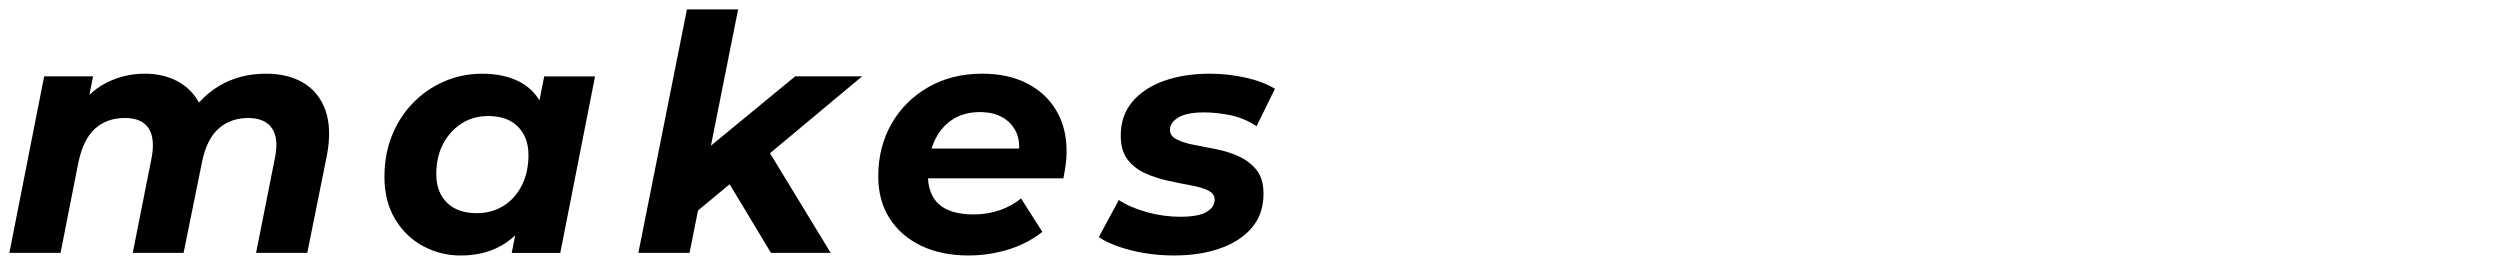 <svg enable-background="new 0 0 800 84" height="84" viewBox="0 0 800 84" width="800" xmlns="http://www.w3.org/2000/svg"><path d="m97.19 26.57c-3.29-2-7.32-2.99-12.08-2.99-5.6 0-10.59 1.3-14.96 3.89-2.4 1.42-4.56 3.22-6.49 5.36-.32-.61-.67-1.19-1.07-1.74-1.79-2.48-4.08-4.36-6.88-5.62s-5.95-1.89-9.45-1.89c-4.34 0-8.44.98-12.28 2.94-1.95.99-3.74 2.27-5.37 3.82l1.17-5.92h-15.65l-11.13 56.49h16.38l5.67-28.77c1.05-5.04 2.83-8.7 5.35-10.97s5.7-3.41 9.56-3.41c3.64 0 6.18 1.1 7.61 3.31s1.73 5.44.89 9.71l-5.98 30.13h16.27l5.88-28.98c.98-4.9 2.75-8.49 5.3-10.76s5.72-3.41 9.5-3.41c3.57 0 6.11 1.1 7.61 3.31s1.8 5.44.89 9.71l-5.98 30.13h16.38l6.3-31.29c1.05-5.67.89-10.43-.47-14.28s-3.69-6.77-6.97-8.77z"/><path d="m172.63 32.11c-1.6-2.56-3.69-4.53-6.3-5.9-3.33-1.75-7.33-2.62-12.02-2.62-4.34 0-8.4.82-12.18 2.47s-7.11 3.94-9.97 6.88c-2.87 2.94-5.11 6.4-6.72 10.4-1.61 3.99-2.42 8.4-2.42 13.23 0 5.25 1.14 9.76 3.41 13.54s5.27 6.67 8.98 8.66 7.7 2.99 11.97 2.99c5.67 0 10.52-1.36 14.54-4.09 1.03-.7 2.01-1.48 2.93-2.32l-1.1 5.58h15.54l11.13-56.49h-16.27zm-11.55 33.79c-2.49 1.54-5.34 2.31-8.56 2.31-4.06 0-7.23-1.12-9.5-3.36-2.28-2.24-3.41-5.28-3.41-9.14 0-3.71.74-6.95 2.21-9.71s3.45-4.94 5.93-6.51c2.48-1.58 5.3-2.36 8.45-2.36 4.13 0 7.31 1.14 9.55 3.41 2.24 2.28 3.36 5.3 3.36 9.08 0 3.71-.72 6.97-2.15 9.77-1.44 2.8-3.4 4.97-5.88 6.51z"/><path d="m254.47 24.42-26.97 22.19 8.7-43.61h-16.38l-15.54 77.91h16.38l2.71-13.58 10.12-8.37 13.21 21.95h19.11l-19.41-31.89 29.49-24.6z"/><path d="m328.65 26.68c-4.03-2.06-8.8-3.1-14.33-3.1-6.51 0-12.27 1.44-17.27 4.31-5.01 2.87-8.93 6.77-11.76 11.71s-4.25 10.55-4.25 16.85c0 5.11 1.19 9.55 3.57 13.33s5.74 6.72 10.08 8.82 9.41 3.15 15.23 3.15c4.27 0 8.45-.61 12.55-1.84 4.1-1.22 7.79-3.13 11.08-5.72l-6.82-10.71c-1.89 1.61-4.17 2.87-6.83 3.78s-5.43 1.36-8.29 1.36c-4.97 0-8.66-1.07-11.08-3.2-2.17-1.92-3.36-4.71-3.58-8.35h43.32c.28-1.33.52-2.73.73-4.2s.31-2.94.31-4.41c0-5.04-1.1-9.41-3.31-13.12-2.21-3.71-5.32-6.6-9.35-8.66zm-24.15 11.76c2.48-1.71 5.51-2.57 9.08-2.57 2.87 0 5.3.58 7.3 1.73s3.46 2.8 4.41 4.94c.63 1.43.9 3.1.83 4.99h-28.02c.22-.68.46-1.35.74-1.99 1.29-3.02 3.18-5.39 5.66-7.1z"/><path d="m396.64 50.15c-2.24-1.05-4.66-1.84-7.24-2.36-2.59-.52-5.01-1-7.25-1.42s-4.1-1-5.56-1.73c-1.47-.74-2.21-1.77-2.21-3.1 0-1.54.89-2.85 2.68-3.94 1.78-1.08 4.53-1.63 8.24-1.63 2.66 0 5.46.3 8.4.89 2.94.6 5.74 1.77 8.4 3.52l5.88-11.97c-2.52-1.54-5.65-2.73-9.4-3.57s-7.54-1.26-11.39-1.26c-5.53 0-10.45.77-14.75 2.31-4.31 1.54-7.68 3.78-10.13 6.72s-3.67 6.51-3.67 10.71c0 3.29.73 5.88 2.21 7.77 1.47 1.89 3.34 3.34 5.62 4.36 2.27 1.02 4.67 1.8 7.19 2.36s4.94 1.05 7.25 1.47 4.18.96 5.62 1.63c1.43.67 2.15 1.66 2.15 2.99 0 1.61-.88 2.92-2.62 3.94-1.75 1.02-4.55 1.52-8.4 1.52-3.57 0-7.12-.49-10.66-1.47s-6.53-2.27-8.98-3.88l-6.41 11.86c2.45 1.68 5.86 3.08 10.24 4.2 4.37 1.12 9.01 1.68 13.91 1.68 5.46 0 10.34-.75 14.65-2.26 4.31-1.5 7.7-3.71 10.18-6.62 2.48-2.9 3.73-6.53 3.73-10.87 0-3.15-.72-5.65-2.15-7.51-1.45-1.84-3.29-3.29-5.53-4.34z"/></svg>